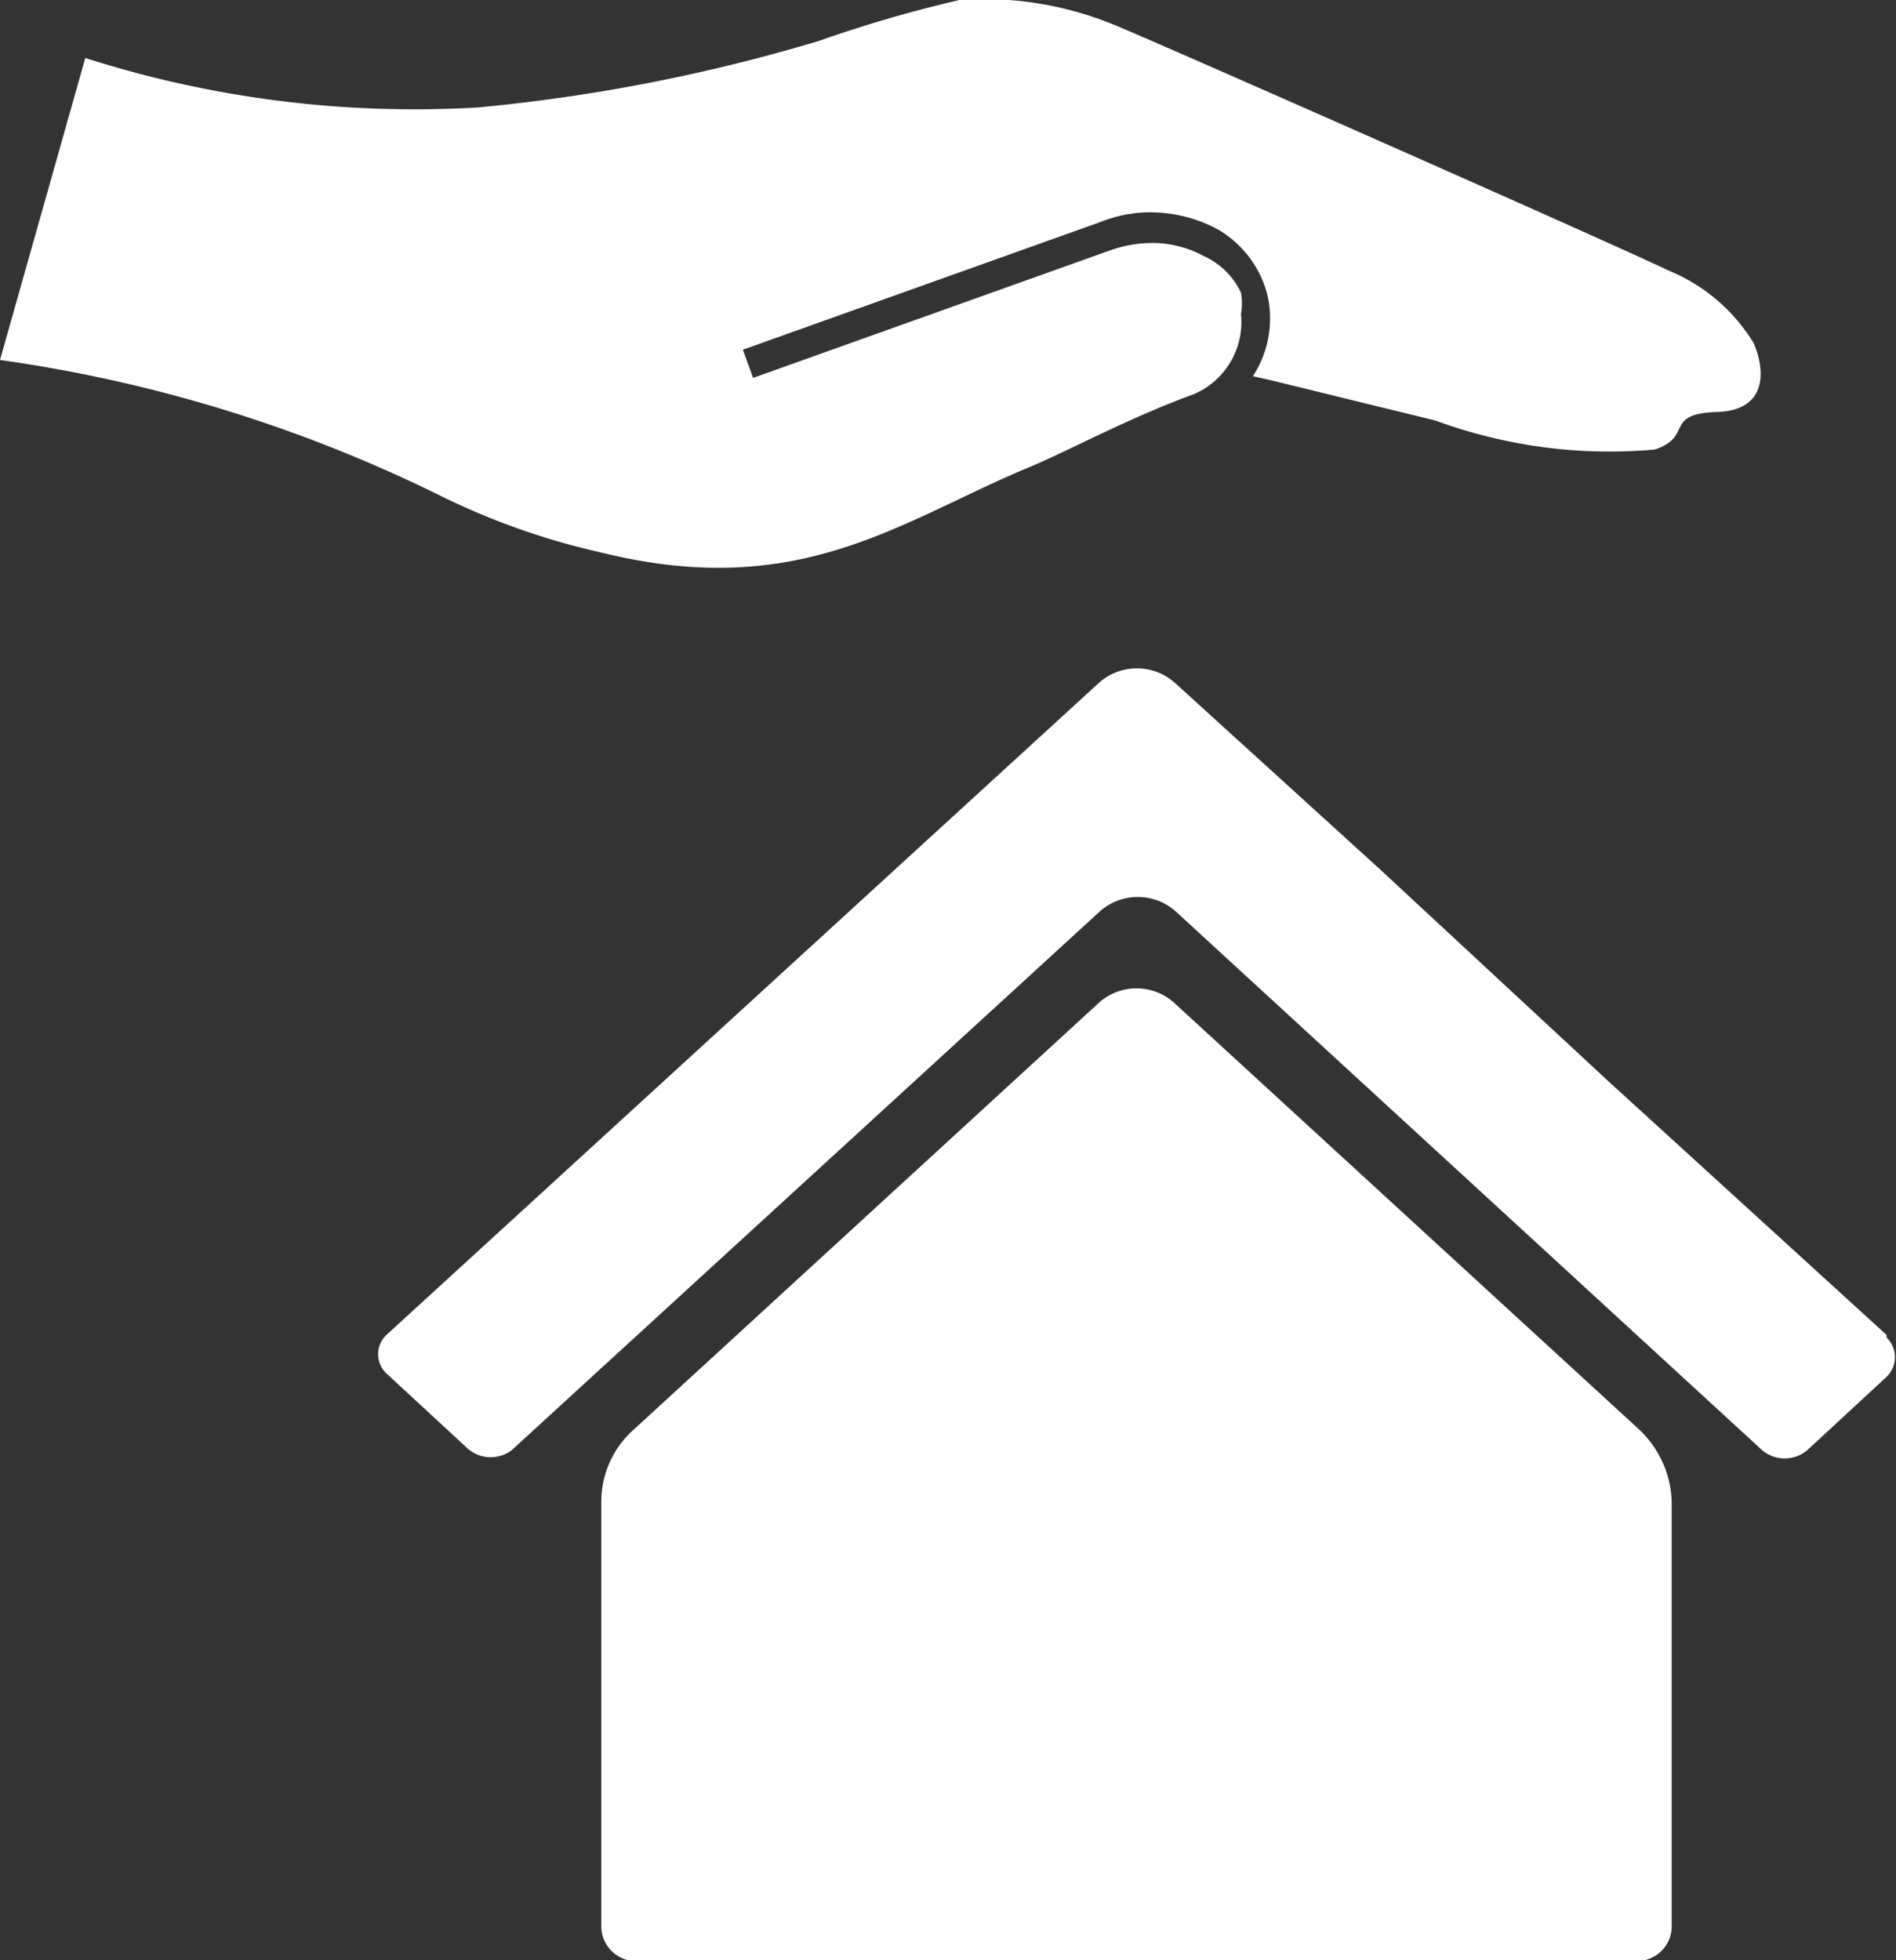 <?xml version="1.0" encoding="UTF-8"?> <svg xmlns="http://www.w3.org/2000/svg" viewBox="0 0 22.23 22.98"><rect x="0" y="0" width="22.23" height="22.98" fill="#333333" stroke="none"/><defs><style>.cls-1{fill:#fff;}</style></defs><g id="Calque_2" data-name="Calque 2"><g id="Calque_5" data-name="Calque 5"><g id="Groupe_217" data-name="Groupe 217"><path id="Tracé_312" data-name="Tracé 312" class="cls-1" d="M13.76,11.75a.66.66,0,0,0-.87,0l-5.45,5a1.13,1.13,0,0,0-.39.85v5a.41.41,0,0,0,.43.39H19.17a.41.41,0,0,0,.43-.39v-5a1.21,1.21,0,0,0-.39-.85Z"></path><path id="Tracé_313" data-name="Tracé 313" class="cls-1" d="M7.06,6.48c2.32.57,3.49-.37,5-1,.46-.19,1.17-.58,1.94-.86a.92.92,0,0,0,.55-.94.7.7,0,0,0,0-.25A.89.89,0,0,0,14.11,3a1.26,1.26,0,0,0-.66-.15,1.49,1.49,0,0,0-.42.08l-4.2,1.5-.12-.33,4.2-1.5a1.56,1.56,0,0,1,.52-.11,1.67,1.67,0,0,1,.85.2,1.25,1.25,0,0,1,.54.64,1.09,1.09,0,0,1,.07.35,1.24,1.24,0,0,1-.2.73l.22.05,1.92.47a5.92,5.92,0,0,0,2.57.34c.46-.15.1-.42.73-.44s.55-.54.43-.81a2.1,2.1,0,0,0-1-.85c-.53-.26-6.12-2.73-6.5-2.88A4,4,0,0,0,11.25,0,15.5,15.5,0,0,0,9.6.48a20.56,20.56,0,0,1-4,.78A12.69,12.69,0,0,1,1,.68L0,4.22A17,17,0,0,1,5.12,5.79,8.47,8.47,0,0,0,7.06,6.48Z"></path><path id="Tracé_314" data-name="Tracé 314" class="cls-1" d="M22.12,15.65l-3.29-3L16.19,10.2,13.77,8a.67.67,0,0,0-.88,0L4.53,15.65a.31.31,0,0,0,0,.45l0,0,.93.86A.41.41,0,0,0,6,17l6.9-6.32a.67.67,0,0,1,.88,0L20.66,17a.41.41,0,0,0,.53,0l.93-.86a.32.32,0,0,0,0-.46Z"></path></g></g></g></svg> 